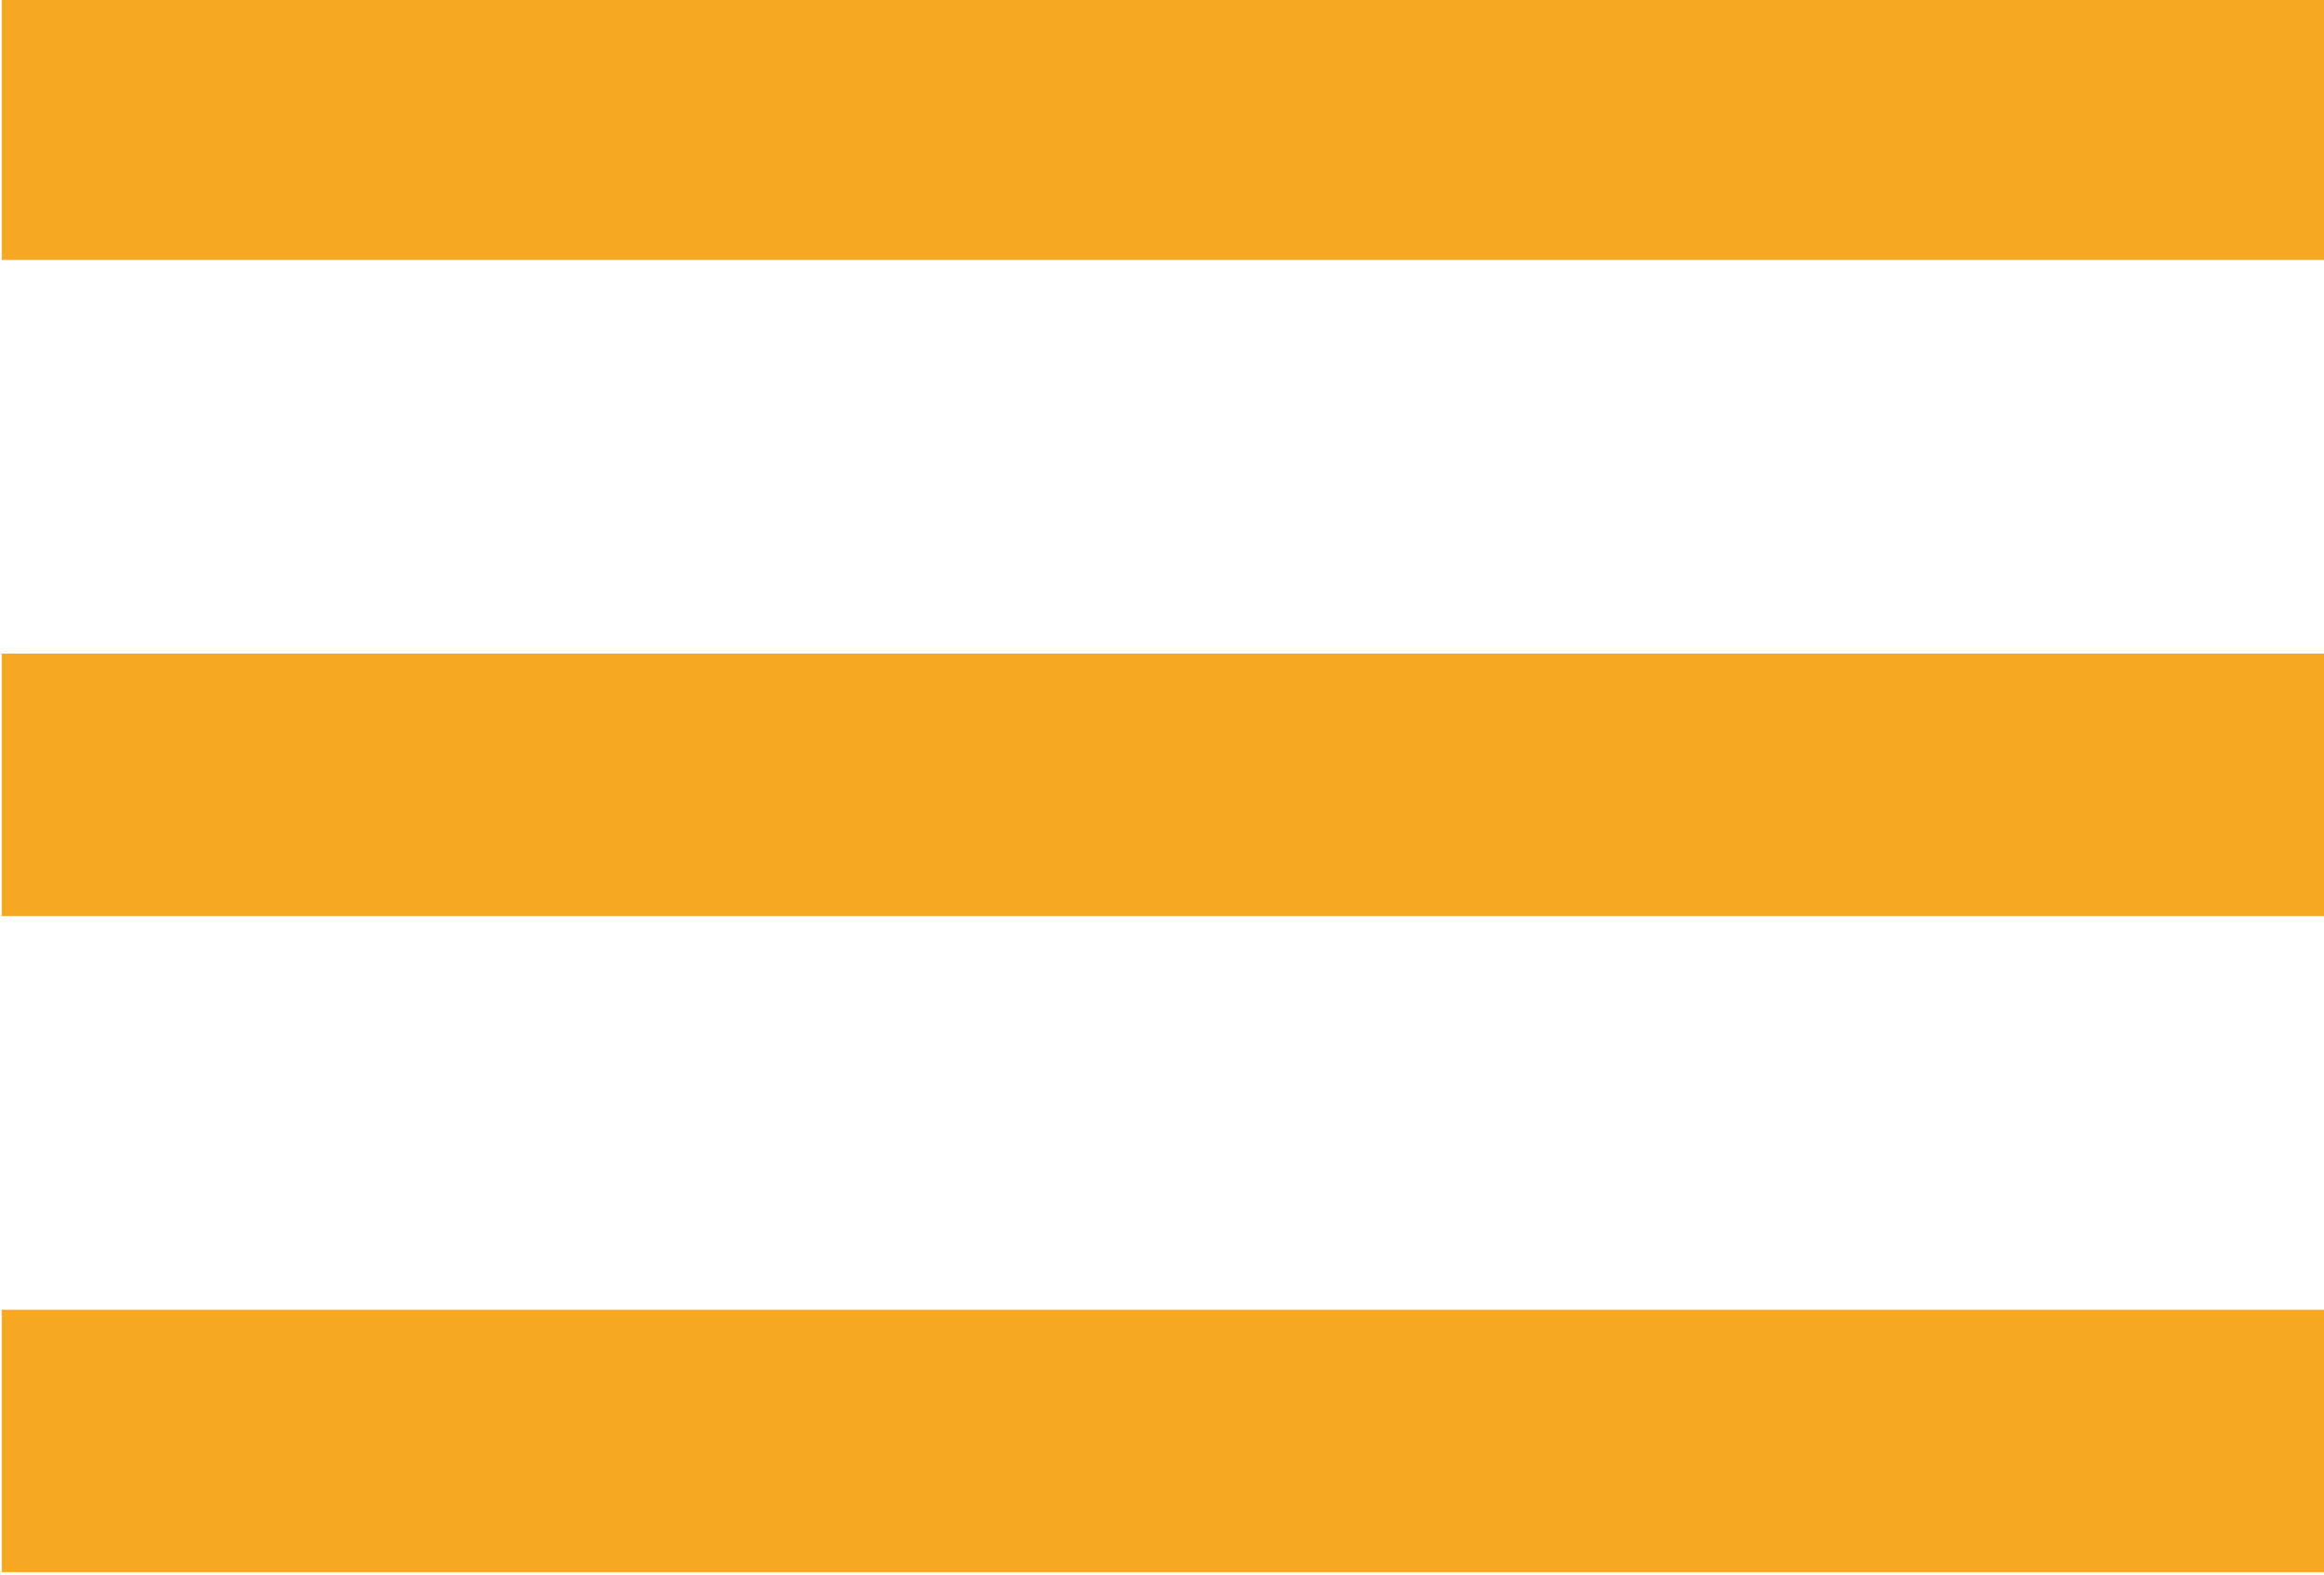 <?xml version="1.0" encoding="utf-8"?>
<!-- Generator: Adobe Illustrator 24.1.0, SVG Export Plug-In . SVG Version: 6.00 Build 0)  -->
<svg version="1.1" id="Ebene_1" xmlns="http://www.w3.org/2000/svg" xmlns:xlink="http://www.w3.org/1999/xlink" x="0px" y="0px"
	 width="24.8px" height="16.8px" viewBox="0 0 24.8 16.8" style="enable-background:new 0 0 24.8 16.8;" xml:space="preserve">
<style type="text/css">
	.st0{fill:#F7A823;}
</style>
<g id="Gruppe_56_1_" transform="translate(-1498.182 -1199.826)">
	<rect id="Rechteck_90_1_" x="1498.2" y="1206.8" class="st0" width="24.8" height="2.8"/>
	<rect id="Rechteck_91_1_" x="1498.2" y="1213.8" class="st0" width="24.8" height="2.8"/>
	<rect id="Rechteck_92_1_" x="1498.2" y="1199.8" class="st0" width="24.8" height="2.8"/>
</g>
</svg>
